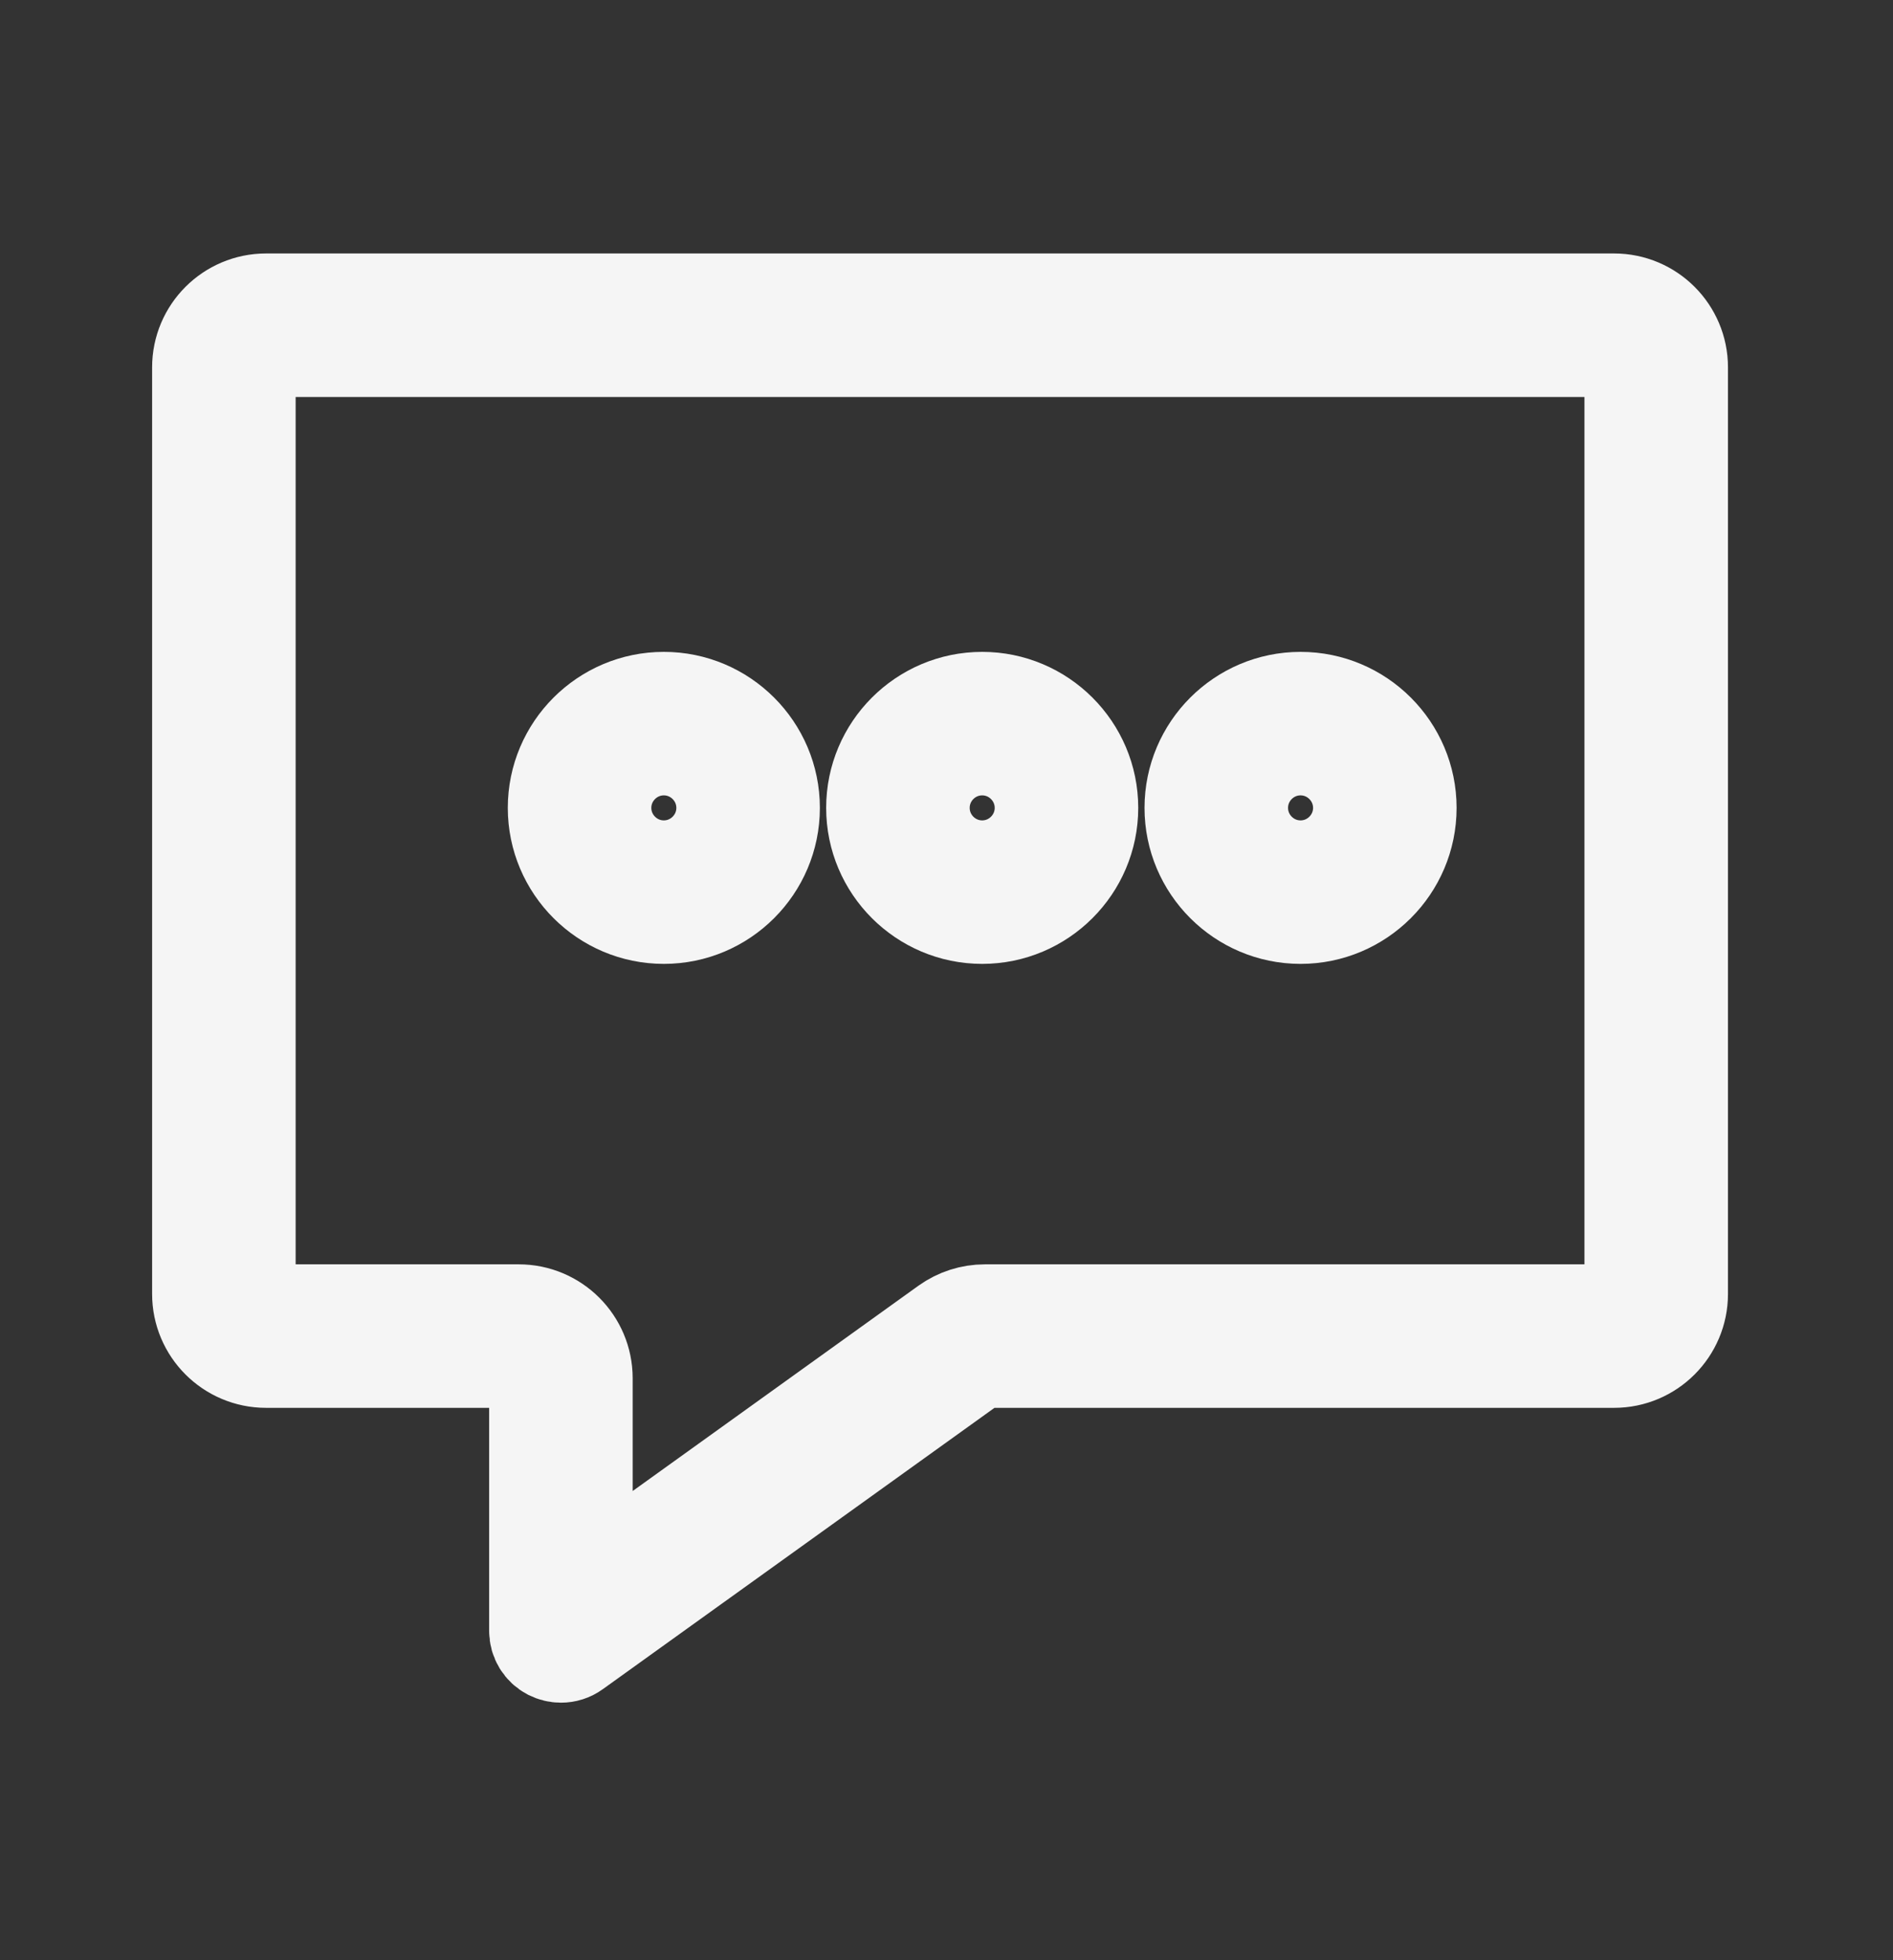 <svg width="28" height="29" viewBox="0 0 28 29" fill="none" xmlns="http://www.w3.org/2000/svg">
<rect x="0" y="0" width="28" height="29" fill="#333333" stroke="none"/>
<path d="M19.237 10.394C18.378 10.394 17.679 11.093 17.679 11.952C17.679 12.811 18.378 13.51 19.237 13.51C20.095 13.51 20.795 12.811 20.795 11.952C20.795 11.093 20.096 10.394 19.237 10.394ZM19.237 12.887C18.721 12.887 18.302 12.467 18.302 11.952C18.302 11.437 18.721 11.017 19.237 11.017C19.752 11.017 20.172 11.437 20.172 11.952C20.172 12.467 19.752 12.887 19.237 12.887Z" fill="#F5F5F5"/>
<path d="M14.528 10.394C13.669 10.394 12.97 11.093 12.97 11.952C12.97 12.811 13.669 13.51 14.528 13.51C15.386 13.51 16.086 12.811 16.086 11.952C16.086 11.093 15.386 10.394 14.528 10.394ZM14.528 12.887C14.012 12.887 13.593 12.467 13.593 11.952C13.593 11.437 14.012 11.017 14.528 11.017C15.043 11.017 15.463 11.437 15.463 11.952C15.463 12.467 15.043 12.887 14.528 12.887Z" fill="#F5F5F5"/>
<path d="M9.819 10.394C8.96 10.394 8.261 11.093 8.261 11.952C8.261 12.811 8.96 13.51 9.819 13.51C10.678 13.51 11.377 12.811 11.377 11.952C11.377 11.093 10.678 10.394 9.819 10.394ZM9.819 12.887C9.304 12.887 8.884 12.467 8.884 11.952C8.884 11.437 9.304 11.017 9.819 11.017C10.334 11.017 10.754 11.437 10.754 11.952C10.754 12.467 10.334 12.887 9.819 12.887Z" fill="#F5F5F5"/>
<path d="M23.875 4.5H3.935C3.419 4.5 3 4.919 3 5.435V19.143C3 19.659 3.419 20.078 3.935 20.078H7.673C7.845 20.078 7.985 20.218 7.985 20.39V24.128C7.985 24.246 8.05 24.352 8.154 24.406C8.199 24.428 8.248 24.44 8.297 24.44C8.361 24.44 8.424 24.421 8.479 24.381L14.386 20.137C14.44 20.098 14.503 20.078 14.568 20.078H23.875C24.39 20.078 24.809 19.659 24.809 19.143V5.435C24.809 4.919 24.39 4.5 23.875 4.5ZM24.186 19.143C24.186 19.315 24.047 19.455 23.875 19.455H14.568C14.372 19.455 14.183 19.516 14.023 19.63L8.608 23.521V20.39C8.608 19.874 8.189 19.455 7.673 19.455H3.935C3.763 19.455 3.623 19.315 3.623 19.143V5.435C3.623 5.263 3.763 5.123 3.935 5.123H23.875C24.047 5.123 24.186 5.263 24.186 5.435V19.143Z" fill="#F5F5F5"/>
<path d="M19.237 10.394C18.378 10.394 17.679 11.093 17.679 11.952C17.679 12.811 18.378 13.51 19.237 13.51C20.095 13.51 20.795 12.811 20.795 11.952C20.795 11.093 20.096 10.394 19.237 10.394ZM19.237 12.887C18.721 12.887 18.302 12.467 18.302 11.952C18.302 11.437 18.721 11.017 19.237 11.017C19.752 11.017 20.172 11.437 20.172 11.952C20.172 12.467 19.752 12.887 19.237 12.887Z" stroke="#F5F5F5" stroke-width="1.5"/>
<path d="M14.528 10.394C13.669 10.394 12.97 11.093 12.97 11.952C12.97 12.811 13.669 13.51 14.528 13.51C15.386 13.51 16.086 12.811 16.086 11.952C16.086 11.093 15.386 10.394 14.528 10.394ZM14.528 12.887C14.012 12.887 13.593 12.467 13.593 11.952C13.593 11.437 14.012 11.017 14.528 11.017C15.043 11.017 15.463 11.437 15.463 11.952C15.463 12.467 15.043 12.887 14.528 12.887Z" stroke="#F5F5F5" stroke-width="1.5"/>
<path d="M9.819 10.394C8.96 10.394 8.261 11.093 8.261 11.952C8.261 12.811 8.96 13.51 9.819 13.51C10.678 13.51 11.377 12.811 11.377 11.952C11.377 11.093 10.678 10.394 9.819 10.394ZM9.819 12.887C9.304 12.887 8.884 12.467 8.884 11.952C8.884 11.437 9.304 11.017 9.819 11.017C10.334 11.017 10.754 11.437 10.754 11.952C10.754 12.467 10.334 12.887 9.819 12.887Z" stroke="#F5F5F5" stroke-width="1.5"/>
<path d="M23.875 4.5H3.935C3.419 4.5 3 4.919 3 5.435V19.143C3 19.659 3.419 20.078 3.935 20.078H7.673C7.845 20.078 7.985 20.218 7.985 20.39V24.128C7.985 24.246 8.05 24.352 8.154 24.406C8.199 24.428 8.248 24.44 8.297 24.44C8.361 24.44 8.424 24.421 8.479 24.381L14.386 20.137C14.44 20.098 14.503 20.078 14.568 20.078H23.875C24.39 20.078 24.809 19.659 24.809 19.143V5.435C24.809 4.919 24.39 4.5 23.875 4.5ZM24.186 19.143C24.186 19.315 24.047 19.455 23.875 19.455H14.568C14.372 19.455 14.183 19.516 14.023 19.63L8.608 23.521V20.39C8.608 19.874 8.189 19.455 7.673 19.455H3.935C3.763 19.455 3.623 19.315 3.623 19.143V5.435C3.623 5.263 3.763 5.123 3.935 5.123H23.875C24.047 5.123 24.186 5.263 24.186 5.435V19.143Z" stroke="#F5F5F5" stroke-width="1.5"/>
</svg>
